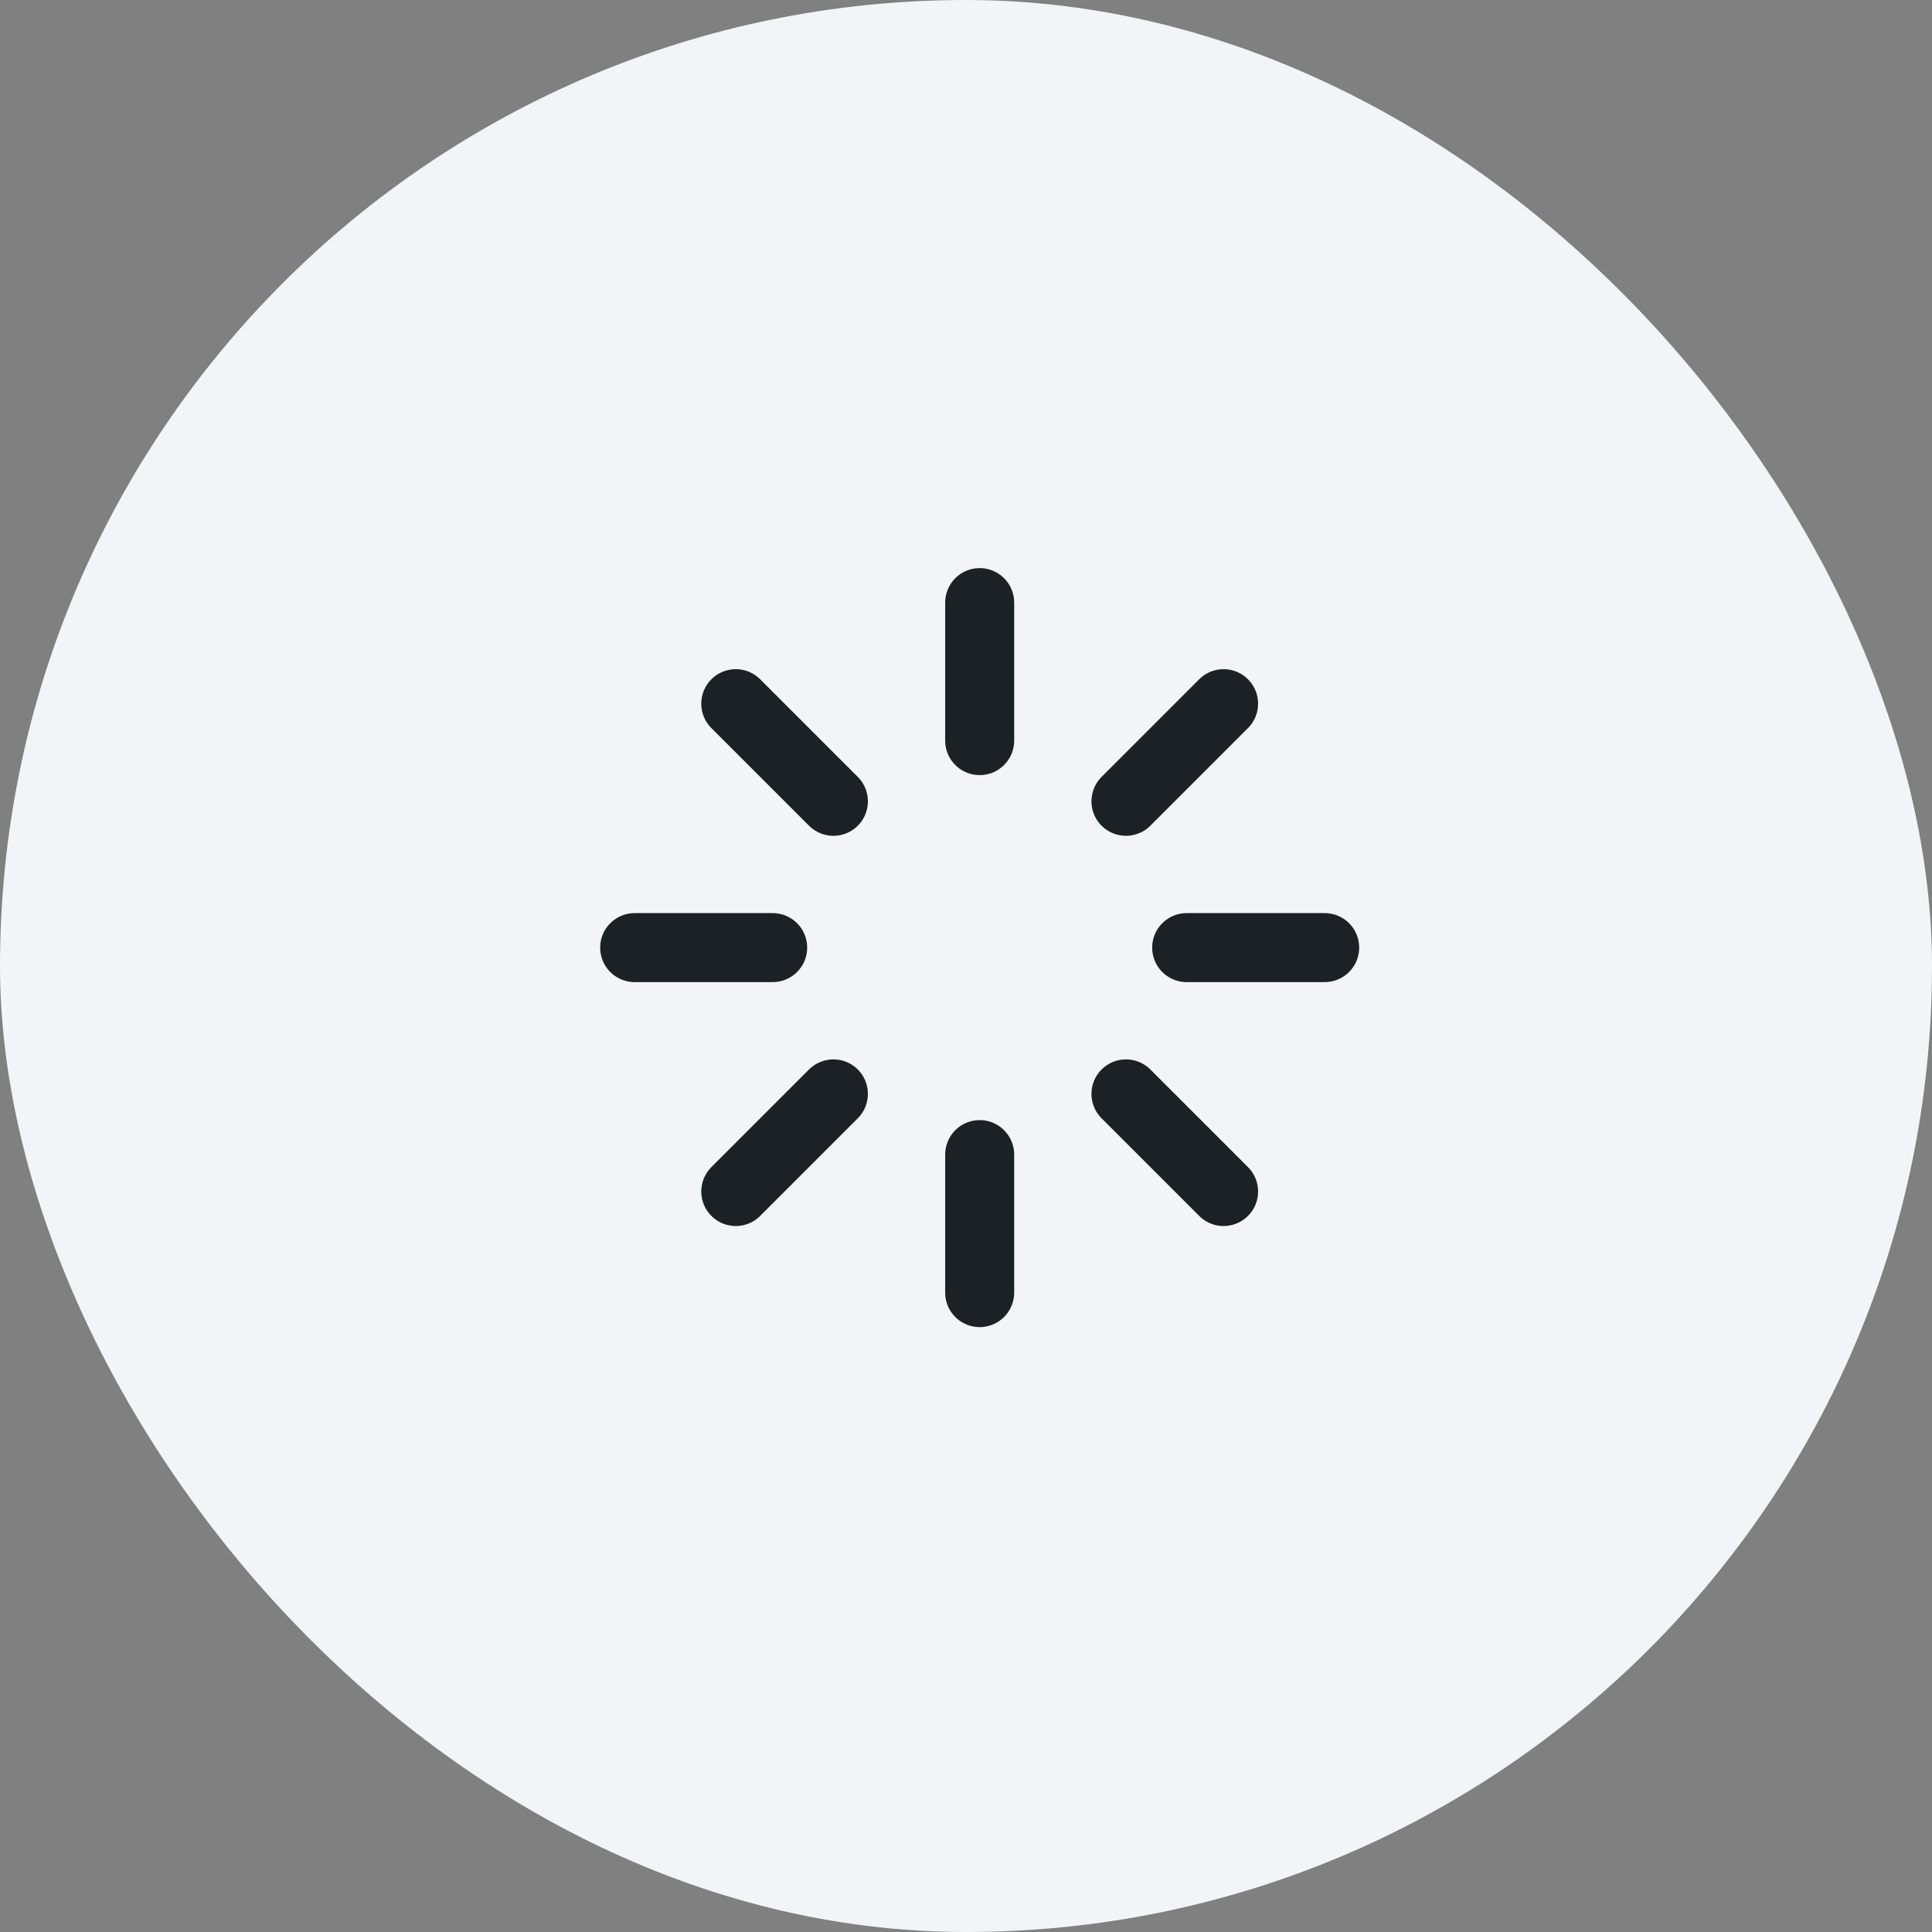 <svg xmlns="http://www.w3.org/2000/svg" width="77" height="77" viewBox="0 0 77 77">
  <rect x="0" y="0" width="77" height="77" fill="#808080" stroke="none"/>
  <g id="Circle_Button_" data-name="Circle Button " transform="translate(-0.107 -0.704)">
    <rect id="Area_SIZE:LARGE_STATE:DEFAULT_STYLE:STYLE2_" data-name="Area [SIZE:LARGE][STATE:DEFAULT][STYLE:STYLE2]" width="77" height="77" rx="38.5" transform="translate(0.107 0.704)" fill="#f2f4f8"/>
    <g id="Icon_" data-name="Icon " transform="translate(22.652 21.971)">
      <rect id="Area_ICON:feather_archive_SIZE:LARGE_STATE:DEFAULT_STYLE:STYLE2_" data-name="Area [ICON:feather/archive][SIZE:LARGE][STATE:DEFAULT][STYLE:STYLE2]" width="33" height="33" transform="translate(0.456 -0.268)" fill="rgba(253,73,198,0.35)" opacity="0"/>
      <g id="Icon" transform="translate(3.829 3.829)">
        <line id="Line" y2="5.5" transform="translate(12.671 -1.079)" fill="none" stroke="#1c2126" stroke-linecap="round" stroke-linejoin="round" stroke-width="2.75"/>
        <line id="Line-2" data-name="Line" y2="5.5" transform="translate(12.671 20.921)" fill="none" stroke="#1c2126" stroke-linecap="round" stroke-linejoin="round" stroke-width="2.75"/>
        <line id="Line-3" data-name="Line" x2="3.891" y2="3.891" transform="translate(2.95 2.949)" fill="none" stroke="#1c2126" stroke-linecap="round" stroke-linejoin="round" stroke-width="2.75"/>
        <line id="Line-4" data-name="Line" x2="3.891" y2="3.891" transform="translate(18.501 18.501)" fill="none" stroke="#1c2126" stroke-linecap="round" stroke-linejoin="round" stroke-width="2.75"/>
        <line id="Line-5" data-name="Line" x2="5.5" transform="translate(-1.079 12.671)" fill="none" stroke="#1c2126" stroke-linecap="round" stroke-linejoin="round" stroke-width="2.75"/>
        <line id="Line-6" data-name="Line" x2="5.5" transform="translate(20.921 12.671)" fill="none" stroke="#1c2126" stroke-linecap="round" stroke-linejoin="round" stroke-width="2.75"/>
        <line id="Line-7" data-name="Line" y1="3.891" x2="3.891" transform="translate(2.95 18.501)" fill="none" stroke="#1c2126" stroke-linecap="round" stroke-linejoin="round" stroke-width="2.75"/>
        <line id="Line-8" data-name="Line" y1="3.891" x2="3.891" transform="translate(18.501 2.949)" fill="none" stroke="#1c2126" stroke-linecap="round" stroke-linejoin="round" stroke-width="2.75"/>
      </g>
    </g>
  </g>
</svg>
